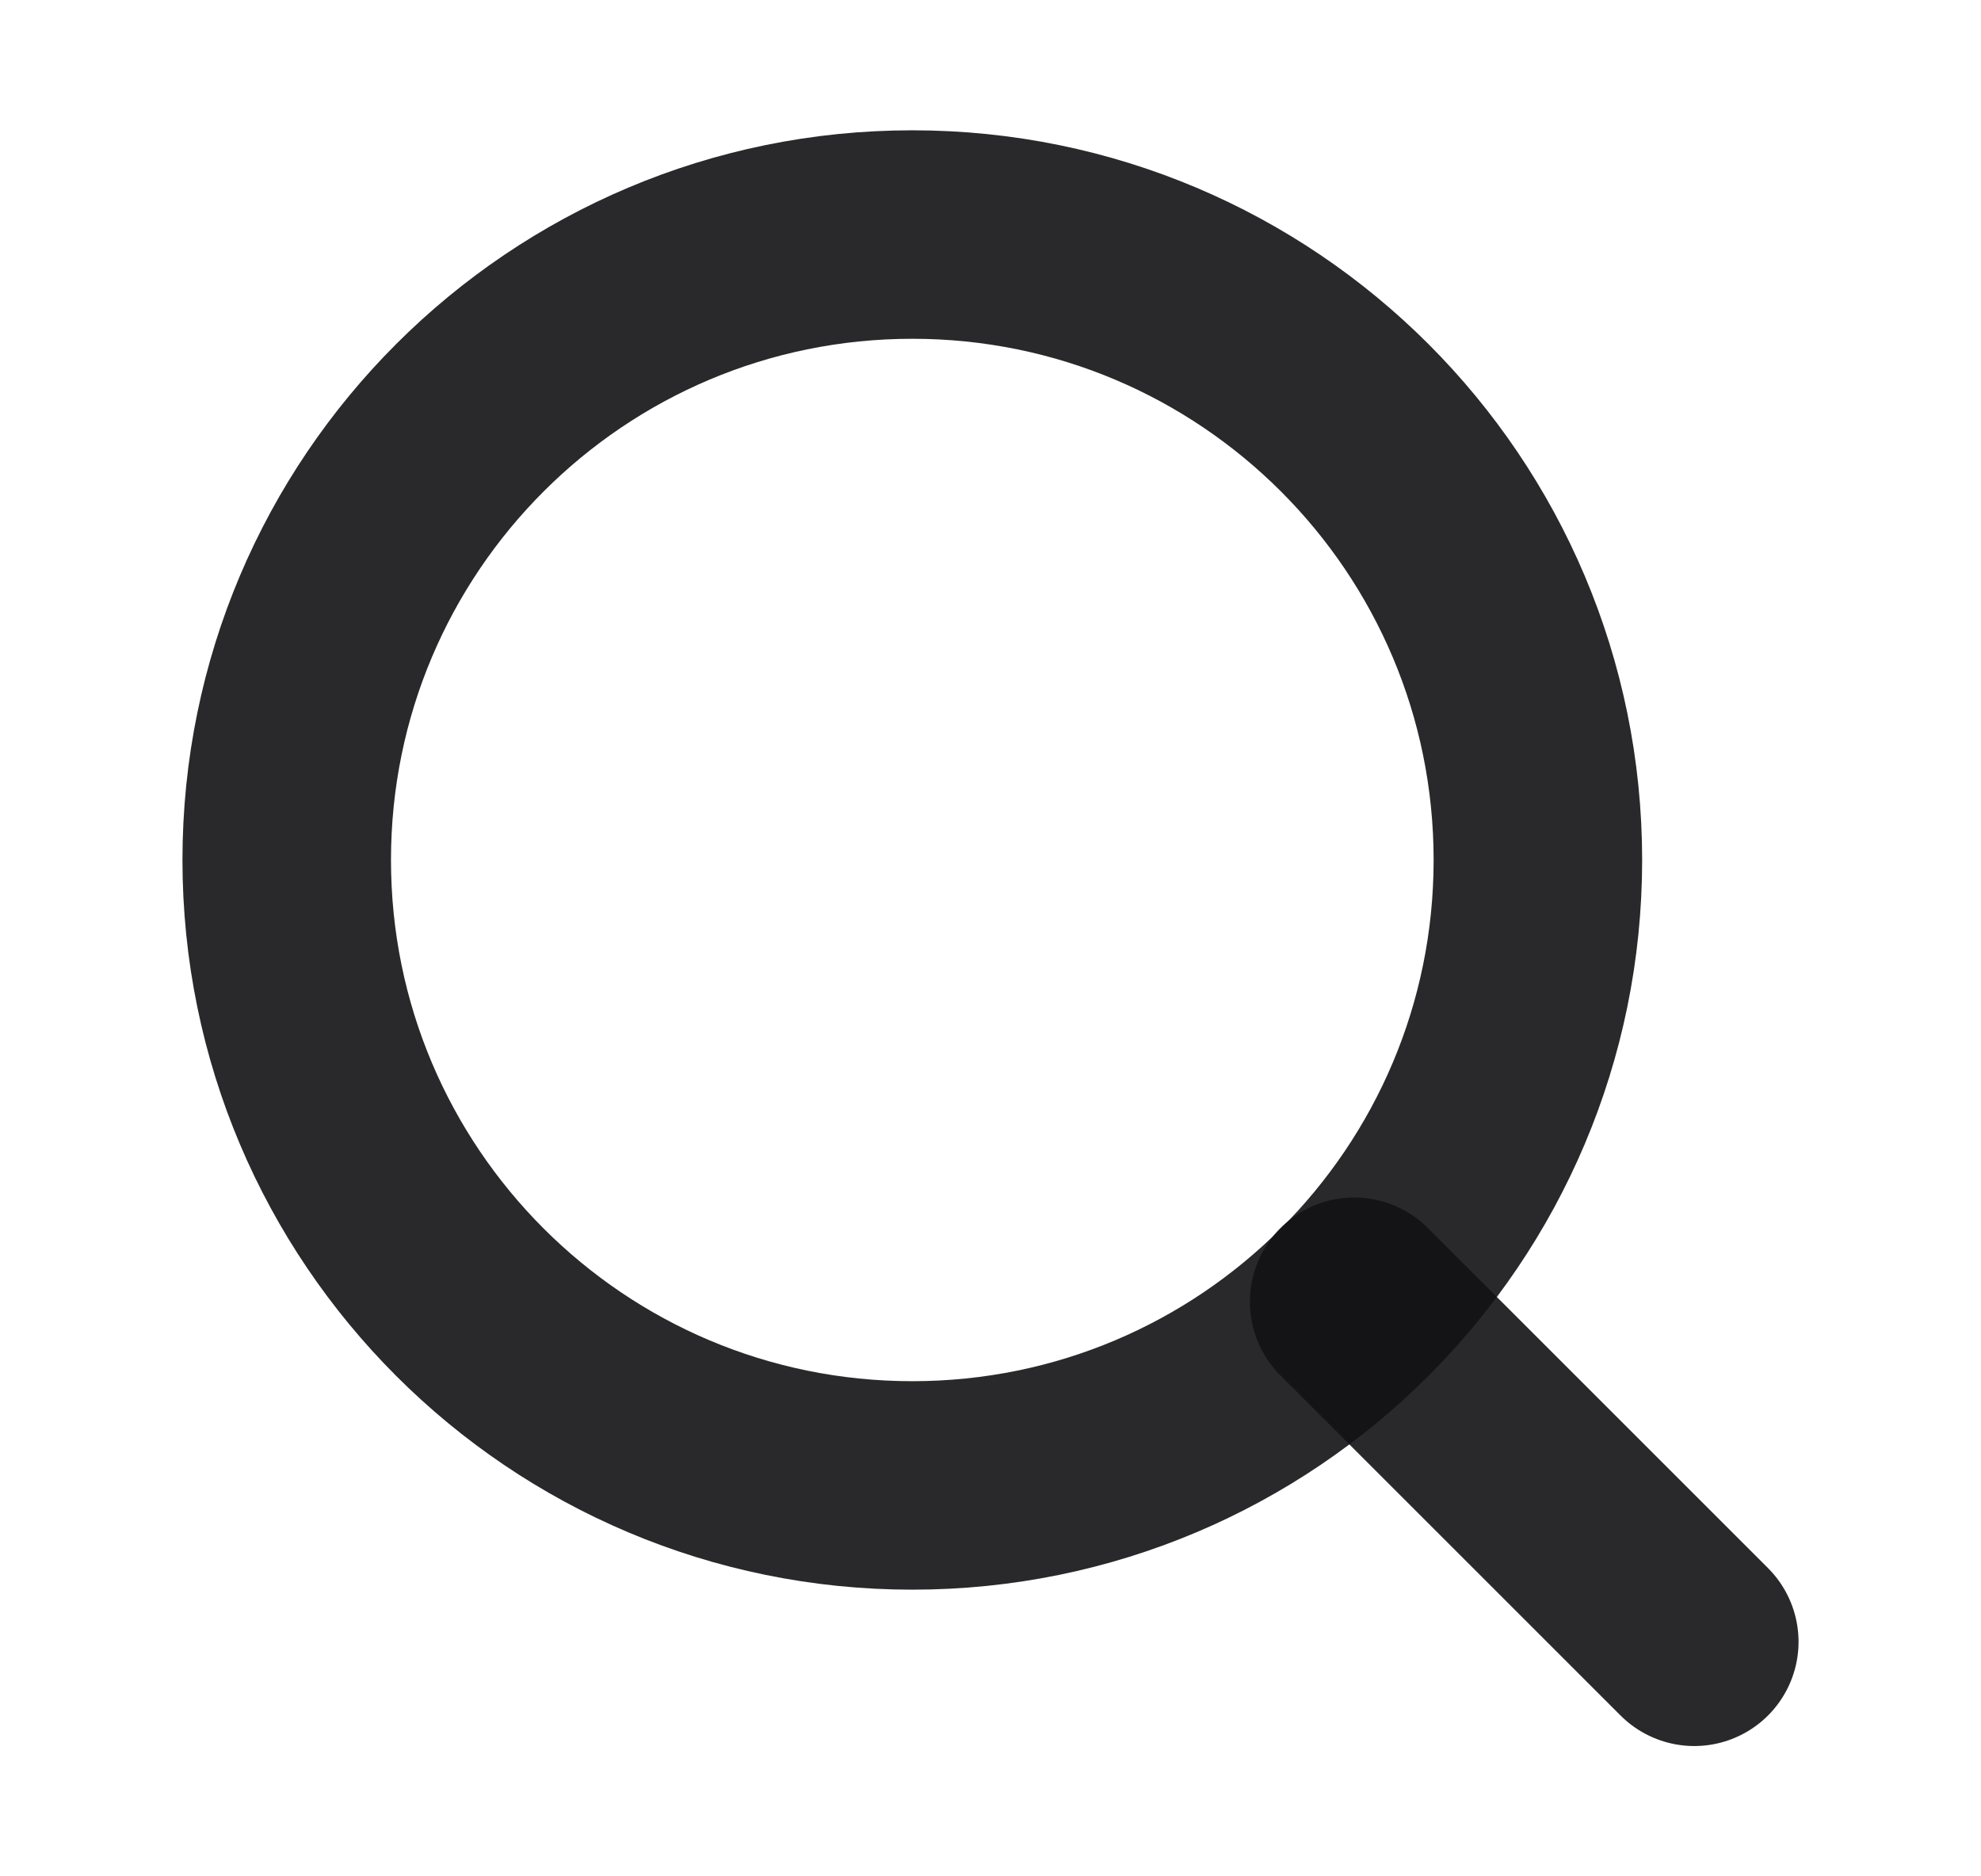 <svg width="19" height="18" viewBox="0 0 19 18" fill="none" xmlns="http://www.w3.org/2000/svg">
<path d="M8.75 14.25C12.064 14.25 14.75 11.564 14.75 8.25C14.75 4.936 12.064 2.25 8.75 2.25C5.436 2.25 2.75 4.936 2.75 8.25C2.75 11.564 5.436 14.25 8.75 14.25Z" stroke="#121214" stroke-opacity="0.9" stroke-width="2" stroke-linecap="round" stroke-linejoin="round"/>
<path d="M16.25 15.75L12.988 12.488" stroke="#121214" stroke-opacity="0.9" stroke-width="2" stroke-linecap="round" stroke-linejoin="round"/>
</svg>
